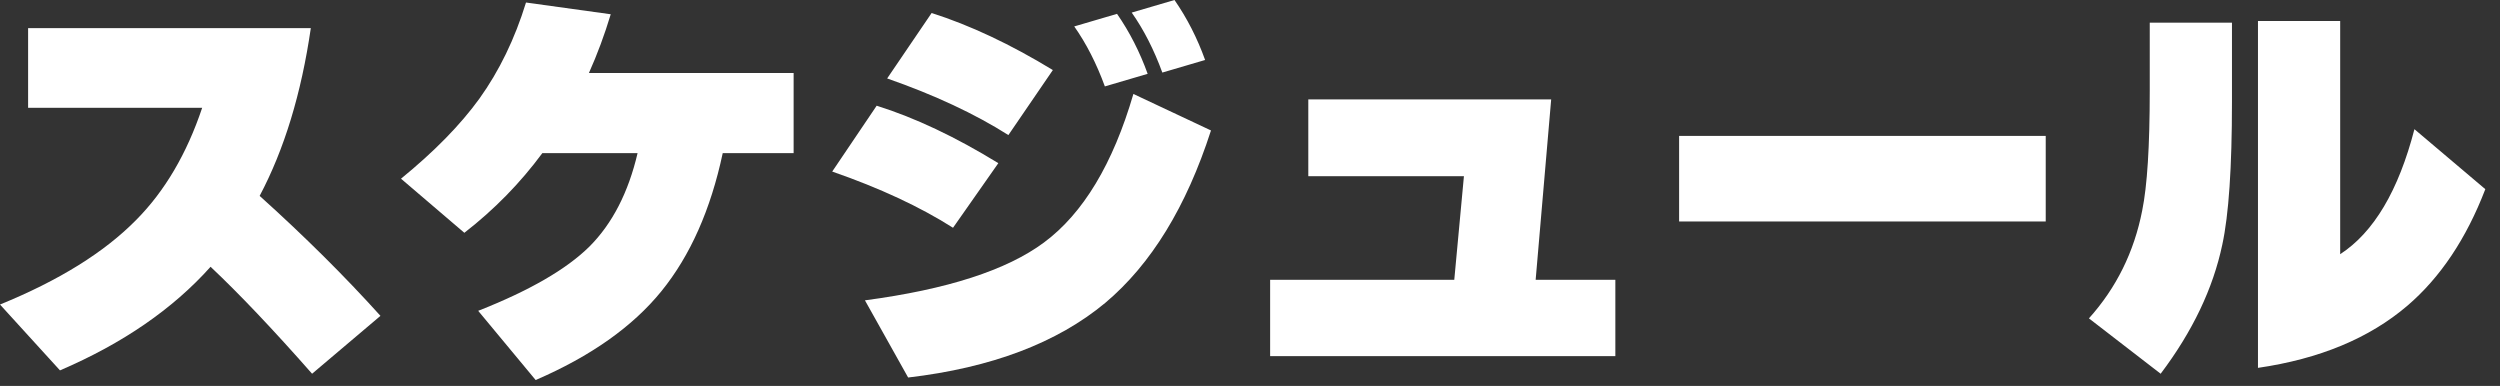 <svg width="149" height="23" viewBox="0 0 149 23" fill="none" xmlns="http://www.w3.org/2000/svg">
<rect x="0" y="0" width="149" height="23" fill="#333333" stroke="none"/>
<path d="M148.125 11.275C146.992 14.225 145.442 16.542 143.475 18.225C141.208 20.158 138.242 21.392 134.575 21.925V1.25H139.475V15.15C141.475 13.85 142.95 11.367 143.9 7.7L148.125 11.275ZM133.025 6.075C133.025 9.975 132.833 12.808 132.45 14.575C131.9 17.192 130.675 19.758 128.775 22.275L124.5 18.975C126.133 17.158 127.192 15.017 127.675 12.55C127.975 11.083 128.125 8.708 128.125 5.425V1.35H133.025V6.075Z" fill="white"/>
<path d="M121.925 13.2H100.075V8.1H121.925V13.2Z" fill="white"/>
<path d="M96.275 21.225H75.7V16.675H86.675L87.25 10.5H77.975V5.925H92.45L91.525 16.675H96.275V21.225Z" fill="white"/>
<path d="M71.825 3.575L69.275 4.325C68.775 2.958 68.167 1.767 67.45 0.75L70 0C70.75 1.083 71.358 2.275 71.825 3.575ZM68.4 4.4L65.85 5.15C65.35 3.783 64.742 2.592 64.025 1.575L66.575 0.825C67.325 1.908 67.933 3.1 68.4 4.4ZM62.75 4.175L60.1 8.05C58.1 6.783 55.692 5.658 52.875 4.675L55.525 0.775C57.825 1.508 60.233 2.642 62.75 4.175ZM72.175 7.775C70.708 12.325 68.608 15.75 65.875 18.05C63.008 20.433 59.092 21.917 54.125 22.5L51.55 17.9C56.45 17.25 60.008 16.1 62.225 14.45C64.558 12.717 66.333 9.767 67.55 5.6L72.175 7.775ZM59.5 9.725L56.8 13.575C54.833 12.325 52.433 11.208 49.6 10.225L52.25 6.3C54.533 7.017 56.95 8.158 59.5 9.725Z" fill="white"/>
<path d="M47.3 9.125H43.075C42.358 12.492 41.142 15.233 39.425 17.35C37.708 19.467 35.208 21.233 31.925 22.65L28.5 18.525C31.55 17.325 33.758 16.05 35.125 14.7C36.492 13.333 37.45 11.475 38 9.125H32.325C31.008 10.908 29.458 12.492 27.675 13.875L23.9 10.65C25.883 9.033 27.442 7.442 28.575 5.875C29.758 4.225 30.683 2.317 31.35 0.15L36.4 0.85C36.033 2.067 35.6 3.233 35.1 4.35H47.3V9.125Z" fill="white"/>
<path d="M22.675 18.825L18.6 22.275C16.283 19.642 14.267 17.517 12.55 15.9C10.3 18.417 7.308 20.475 3.575 22.075L0 18.15C3.517 16.717 6.225 15.034 8.125 13.1C9.825 11.384 11.133 9.159 12.05 6.425H1.675V1.675H18.525C17.958 5.575 16.942 8.909 15.475 11.675C18.142 14.075 20.542 16.459 22.675 18.825Z" fill="white"/>
</svg>
